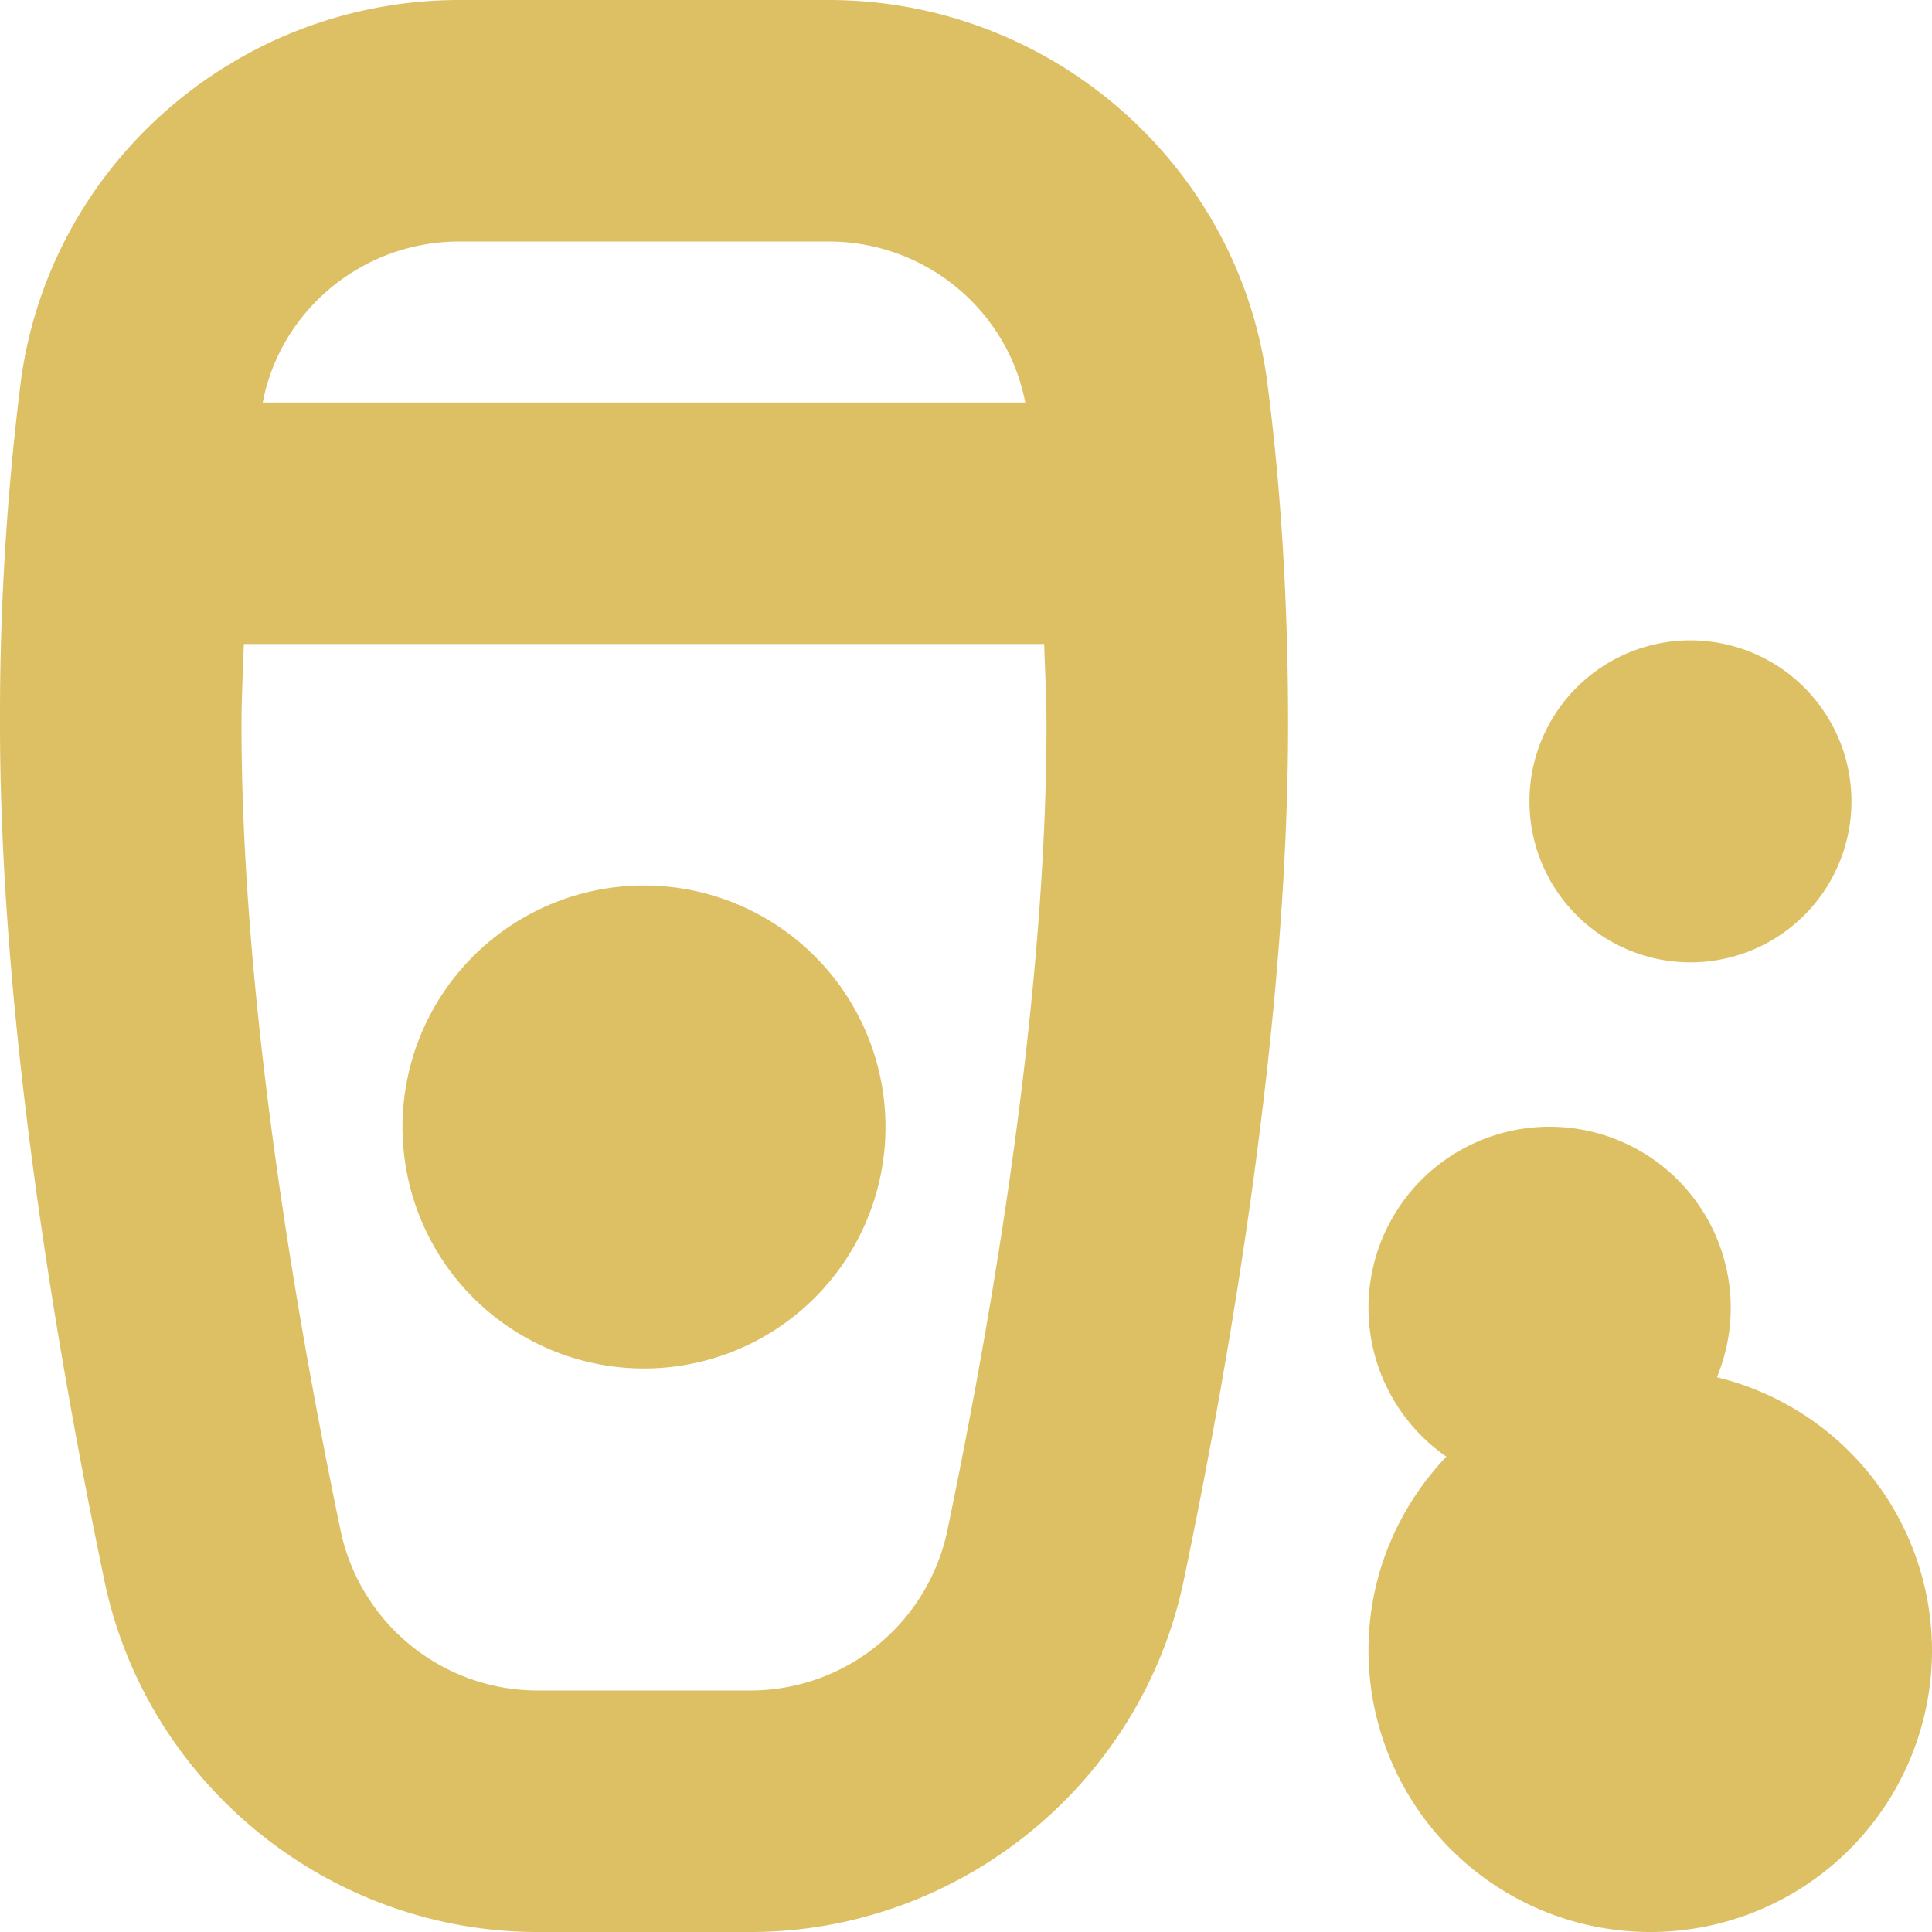 <svg xmlns="http://www.w3.org/2000/svg" version="1.1" xmlns:xlink="http://www.w3.org/1999/xlink" width="512" height="512" x="0" y="0" viewBox="0 0 24 24" style="enable-background:new 0 0 512 512" xml:space="preserve" class=""><g><path d="M10.293 0H5.707C2.948 0 .605 2.047.256 4.761A33.416 33.416 0 0 0 0 9c0 3.649.705 7.797 1.297 10.636C1.825 22.165 4.088 24 6.679 24h2.643c2.591 0 4.854-1.835 5.382-4.364.592-2.834 1.297-6.98 1.297-10.636 0-1.493-.086-2.919-.257-4.239C15.395 2.047 13.053 0 10.294 0zM5.707 3h4.586c1.203 0 2.222.852 2.443 2H3.264c.22-1.148 1.24-2 2.443-2zm6.059 16.023A2.502 2.502 0 0 1 9.321 21H6.678a2.503 2.503 0 0 1-2.445-1.977C3.671 16.323 3 12.393 3 9c0-.342.019-.667.029-1h9.942c.01.333.029.657.029 1 0 3.399-.671 7.327-1.234 10.023zM19 10a2 2 0 1 1 3.999-.001A2 2 0 0 1 19 10zm-8 4a3 3 0 1 1-6 0 3 3 0 0 1 6 0zm13 6.5a3.5 3.5 0 1 1-7 0c0-.934.371-1.777.967-2.405a2.25 2.25 0 1 1 3.361-.986A3.495 3.495 0 0 1 24 20.5z" fill="#ddc064" opacity="1" data-original="#000000" class=""></path></g></svg>